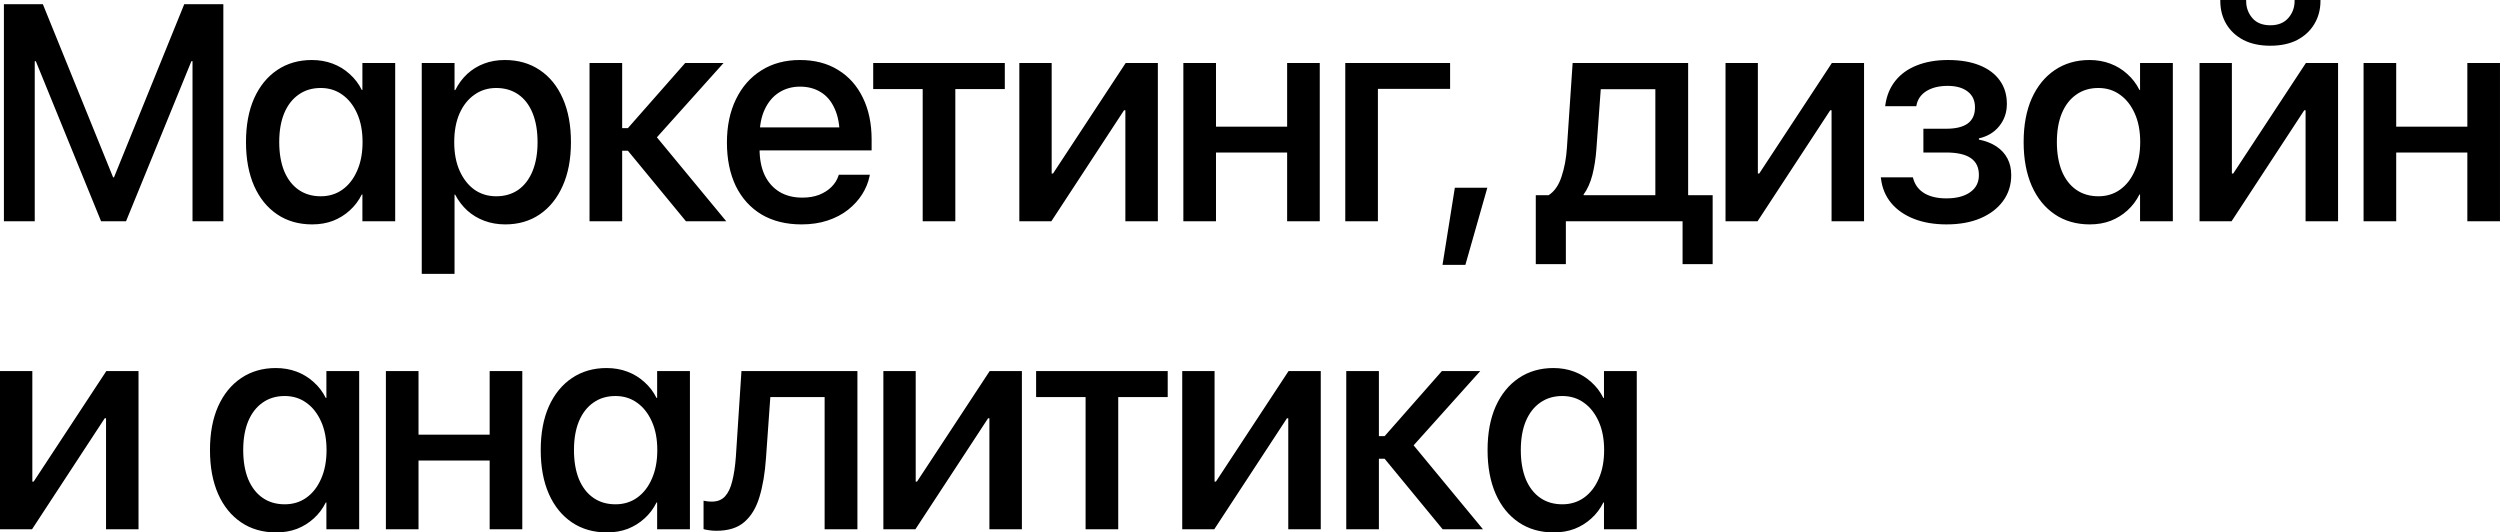 <?xml version="1.0" encoding="UTF-8"?> <svg xmlns="http://www.w3.org/2000/svg" width="6493" height="1383" viewBox="0 0 6493 1383" fill="none"><path d="M10.156 574.609V10.938H111.328L293.75 460.547H296.094L478.516 10.938H580.078V574.609H500V158.984H459.766L551.172 26.562L327.344 574.609H262.5L39.062 26.562L130.469 158.984H90.234V574.609H10.156ZM833.031 509.766C854.385 509.766 873.135 504.036 889.281 492.578C905.688 480.859 918.448 464.453 927.562 443.359C936.938 422.266 941.625 397.526 941.625 369.141V368.75C941.625 340.365 936.938 315.755 927.562 294.922C918.188 273.828 905.427 257.552 889.281 246.094C873.135 234.375 854.385 228.516 833.031 228.516C810.896 228.516 791.755 234.245 775.609 245.703C759.464 256.901 746.964 273.047 738.109 294.141C729.516 314.974 725.219 339.844 725.219 368.75V369.141C725.219 398.047 729.516 423.177 738.109 444.531C746.964 465.625 759.464 481.771 775.609 492.969C791.755 504.167 810.896 509.766 833.031 509.766ZM810.766 582.812C775.87 582.812 745.531 574.089 719.75 556.641C693.969 539.193 674.047 514.583 659.984 482.812C645.922 450.781 638.891 412.891 638.891 369.141V368.75C638.891 325 645.922 287.24 659.984 255.469C674.307 223.698 694.229 199.219 719.75 182.031C745.531 164.583 775.609 155.859 809.984 155.859C829.255 155.859 847.224 158.984 863.891 165.234C880.557 171.484 895.271 180.469 908.031 192.188C921.052 203.646 931.599 217.448 939.672 233.594H941.234V163.672H1026.39V574.609H941.234V505.078H939.672C931.599 521.224 921.182 535.026 908.422 546.484C895.922 557.943 881.469 566.927 865.062 573.438C848.656 579.688 830.557 582.812 810.766 582.812ZM1095.36 711.328V163.672H1180.52V233.984H1182.47C1190.54 217.839 1200.83 203.906 1213.33 192.188C1226.09 180.469 1240.67 171.484 1257.08 165.234C1273.48 158.984 1291.45 155.859 1310.98 155.859C1345.88 155.859 1376.22 164.583 1402 182.031C1427.78 199.219 1447.7 223.828 1461.77 255.859C1475.83 287.63 1482.86 325.391 1482.86 369.141V369.531C1482.86 413.281 1475.7 451.042 1461.38 482.812C1447.31 514.583 1427.52 539.193 1402 556.641C1376.48 574.089 1346.53 582.812 1312.16 582.812C1292.89 582.812 1274.79 579.688 1257.86 573.438C1241.19 567.188 1226.48 558.333 1213.72 546.875C1200.96 535.156 1190.41 521.354 1182.08 505.469H1180.52V711.328H1095.36ZM1288.72 509.766C1310.85 509.766 1329.99 504.167 1346.14 492.969C1362.29 481.51 1374.66 465.234 1383.25 444.141C1391.84 423.047 1396.14 398.177 1396.14 369.531V369.141C1396.14 339.974 1391.84 314.844 1383.25 293.75C1374.66 272.656 1362.29 256.51 1346.14 245.312C1329.99 234.115 1310.85 228.516 1288.72 228.516C1267.36 228.516 1248.48 234.375 1232.08 246.094C1215.67 257.552 1202.78 273.828 1193.41 294.922C1184.29 315.755 1179.73 340.495 1179.73 369.141V369.531C1179.73 397.917 1184.42 422.656 1193.8 443.75C1203.17 464.583 1215.93 480.859 1232.08 492.578C1248.48 504.036 1267.36 509.766 1288.72 509.766ZM1630.73 391.406H1615.89V574.609H1531.12V163.672H1615.89V332.812H1630.73L1779.56 163.672H1879.17L1702.22 360.938V351.953L1886.2 574.609H1781.52L1630.73 391.406ZM2081.73 582.812C2041.63 582.812 2006.99 574.219 1977.83 557.031C1948.92 539.583 1926.66 514.974 1911.03 483.203C1895.67 451.172 1887.98 413.542 1887.98 370.312V369.922C1887.98 327.214 1895.8 289.844 1911.42 257.812C1927.05 225.521 1949.05 200.521 1977.44 182.812C2005.82 164.844 2039.16 155.859 2077.44 155.859C2115.98 155.859 2149.05 164.453 2176.66 181.641C2204.52 198.568 2226.01 222.656 2241.11 253.906C2256.21 284.896 2263.77 320.964 2263.77 362.109V390.625H1929.78V330.859H2222.75L2180.95 386.719V353.906C2180.95 325 2176.53 301.042 2167.67 282.031C2159.08 262.76 2146.97 248.438 2131.34 239.062C2115.98 229.688 2098.14 225 2077.83 225C2057.78 225 2039.81 229.948 2023.92 239.844C2008.04 249.74 1995.54 264.323 1986.42 283.594C1977.31 302.604 1972.75 326.042 1972.75 353.906V386.719C1972.75 413.281 1977.18 436.068 1986.03 455.078C1995.15 473.828 2008.04 488.281 2024.7 498.438C2041.37 508.333 2061.03 513.281 2083.69 513.281C2100.35 513.281 2115.07 510.807 2127.83 505.859C2140.59 500.651 2151.14 493.88 2159.47 485.547C2168.06 476.953 2174.05 467.448 2177.44 457.031L2178.61 453.906H2259.08L2258.3 458.203C2254.91 474.349 2248.53 489.844 2239.16 504.688C2229.78 519.531 2217.54 532.943 2202.44 544.922C2187.59 556.641 2170.02 565.885 2149.7 572.656C2129.39 579.427 2106.73 582.812 2081.73 582.812ZM2609.69 163.672V231.25H2481.17V574.609H2396.41V231.25H2267.89V163.672H2609.69ZM2647.41 574.609V163.672H2731.39V450.781H2772.41L2713.81 482.812L2923.58 163.672H3007.17V574.609H2922.8V286.328H2882.17L2940.38 254.297L2730.61 574.609H2647.41ZM3342.94 574.609V396.094H3158.17V574.609H3073.41V163.672H3158.17V328.906H3342.94V163.672H3427.7V574.609H3342.94ZM3766.2 230.859H3578.7V574.609H3493.94V163.672H3766.2V230.859ZM3746.5 687.891L3778.53 487.5H3862.91L3805.88 687.891H3746.5ZM4066.86 685.938H3988.73V507.031H4021.94C4037.04 497.396 4048.24 481.38 4055.53 458.984C4063.08 436.589 4067.77 411.589 4069.59 383.984L4084.44 163.672H4384.44V507.031H4448.11V685.938H4369.98V574.609H4066.86V685.938ZM4299.28 507.031V231.641H4157.48L4146.16 387.5C4144.33 411.979 4140.82 434.375 4135.61 454.688C4130.4 474.74 4122.85 491.536 4112.95 505.078V507.031H4299.28ZM4481.53 574.609V163.672H4565.52V450.781H4606.53L4547.94 482.812L4757.7 163.672H4841.3V574.609H4756.92V286.328H4716.3L4774.5 254.297L4564.73 574.609H4481.53ZM5055.58 582.812C5023.55 582.812 4995.29 577.995 4970.81 568.359C4946.33 558.724 4926.67 545.052 4911.83 527.344C4896.98 509.375 4888.13 488.151 4885.27 463.672L4884.88 460.547H4968.08L4969.25 464.453C4973.94 480.859 4983.7 493.49 4998.55 502.344C5013.39 510.938 5032.27 515.234 5055.19 515.234C5081.23 515.234 5101.8 509.896 5116.91 499.219C5132.01 488.542 5139.56 473.828 5139.56 455.078V454.297C5139.56 434.766 5132.53 420.182 5118.47 410.547C5104.41 400.911 5083.18 396.094 5054.8 396.094H4995.42V334.375H5054.41C5079.41 334.375 5098.16 329.818 5110.66 320.703C5123.16 311.328 5129.41 297.526 5129.41 279.297V278.516C5129.41 261.068 5123.16 247.526 5110.66 237.891C5098.16 227.995 5080.71 223.047 5058.31 223.047C5036.44 223.047 5018.21 227.474 5003.62 236.328C4989.3 245.182 4980.58 257.552 4977.45 273.438L4977.06 275.781H4896.2L4896.59 272.656C4899.98 248.438 4908.57 227.604 4922.38 210.156C4936.44 192.448 4955.06 179.036 4978.23 169.922C5001.67 160.547 5028.76 155.859 5059.48 155.859C5091.26 155.859 5118.47 160.417 5141.12 169.531C5164.04 178.646 5181.62 191.797 5193.86 208.984C5206.1 225.911 5212.22 246.094 5212.22 269.531V270.312C5212.22 292.188 5205.58 311.328 5192.3 327.734C5179.28 343.88 5161.7 354.427 5139.56 359.375V362.5C5157.53 366.146 5172.77 372.135 5185.27 380.469C5197.77 388.802 5207.27 399.219 5213.78 411.719C5220.29 423.958 5223.55 438.151 5223.55 454.297V455.078C5223.55 480.339 5216.52 502.604 5202.45 521.875C5188.39 541.146 5168.86 556.12 5143.86 566.797C5118.86 577.474 5089.43 582.812 5055.58 582.812ZM5449.94 509.766C5471.29 509.766 5490.04 504.036 5506.19 492.578C5522.59 480.859 5535.35 464.453 5544.47 443.359C5553.84 422.266 5558.53 397.526 5558.53 369.141V368.75C5558.53 340.365 5553.84 315.755 5544.47 294.922C5535.09 273.828 5522.33 257.552 5506.19 246.094C5490.04 234.375 5471.29 228.516 5449.94 228.516C5427.8 228.516 5408.66 234.245 5392.52 245.703C5376.37 256.901 5363.87 273.047 5355.02 294.141C5346.42 314.974 5342.12 339.844 5342.12 368.75V369.141C5342.12 398.047 5346.42 423.177 5355.02 444.531C5363.87 465.625 5376.37 481.771 5392.52 492.969C5408.66 504.167 5427.8 509.766 5449.94 509.766ZM5427.67 582.812C5392.78 582.812 5362.44 574.089 5336.66 556.641C5310.88 539.193 5290.95 514.583 5276.89 482.812C5262.83 450.781 5255.8 412.891 5255.8 369.141V368.75C5255.8 325 5262.83 287.24 5276.89 255.469C5291.21 223.698 5311.14 199.219 5336.66 182.031C5362.44 164.583 5392.52 155.859 5426.89 155.859C5446.16 155.859 5464.13 158.984 5480.8 165.234C5497.46 171.484 5512.18 180.469 5524.94 192.188C5537.96 203.646 5548.51 217.448 5556.58 233.594H5558.14V163.672H5643.3V574.609H5558.14V505.078H5556.58C5548.51 521.224 5538.09 535.026 5525.33 546.484C5512.83 557.943 5498.38 566.927 5481.97 573.438C5465.56 579.688 5447.46 582.812 5427.67 582.812ZM5712.66 574.609V163.672H5796.64V450.781H5837.66L5779.06 482.812L5988.83 163.672H6072.42V574.609H5988.05V286.328H5947.42L6005.62 254.297L5795.86 574.609H5712.66ZM5896.25 118.75C5869.43 118.75 5846.25 113.802 5826.72 103.906C5807.45 93.75 5792.6 79.948 5782.19 62.5C5771.77 44.792 5766.56 24.74 5766.56 2.344V0H5833.75V2.734C5833.75 19.662 5839.09 34.375 5849.77 46.875C5860.44 59.375 5876.07 65.625 5896.64 65.625C5916.69 65.625 5932.19 59.375 5943.12 46.875C5954.06 34.375 5959.53 19.662 5959.53 2.734V0H6026.72V2.344C6026.72 24.74 6021.38 44.792 6010.7 62.5C6000.29 79.948 5985.44 93.75 5966.17 103.906C5946.9 113.802 5923.59 118.75 5896.25 118.75ZM6408.19 574.609V396.094H6223.42V574.609H6138.66V163.672H6223.42V328.906H6408.19V163.672H6492.95V574.609H6408.19ZM0 1374.61V963.672H83.984V1250.78H125L66.406 1282.81L276.172 963.672H359.766V1374.61H275.391V1086.33H234.766L292.969 1054.3L83.203 1374.61H0ZM739.5 1309.77C760.854 1309.77 779.604 1304.04 795.75 1292.58C812.156 1280.86 824.917 1264.45 834.031 1243.36C843.406 1222.27 848.094 1197.53 848.094 1169.14V1168.75C848.094 1140.36 843.406 1115.76 834.031 1094.92C824.656 1073.83 811.896 1057.55 795.75 1046.09C779.604 1034.38 760.854 1028.52 739.5 1028.52C717.365 1028.52 698.224 1034.24 682.078 1045.7C665.932 1056.9 653.432 1073.05 644.578 1094.14C635.984 1114.97 631.688 1139.84 631.688 1168.75V1169.14C631.688 1198.05 635.984 1223.18 644.578 1244.53C653.432 1265.62 665.932 1281.77 682.078 1292.97C698.224 1304.17 717.365 1309.77 739.5 1309.77ZM717.234 1382.81C682.339 1382.81 652 1374.09 626.219 1356.64C600.438 1339.19 580.516 1314.58 566.453 1282.81C552.391 1250.78 545.359 1212.89 545.359 1169.14V1168.75C545.359 1125 552.391 1087.24 566.453 1055.47C580.776 1023.7 600.698 999.219 626.219 982.031C652 964.583 682.078 955.859 716.453 955.859C735.724 955.859 753.693 958.984 770.359 965.234C787.026 971.484 801.74 980.469 814.5 992.188C827.521 1003.65 838.068 1017.45 846.141 1033.59H847.703V963.672H932.859V1374.61H847.703V1305.08H846.141C838.068 1321.22 827.651 1335.03 814.891 1346.48C802.391 1357.94 787.938 1366.93 771.531 1373.44C755.125 1379.69 737.026 1382.81 717.234 1382.81ZM1271.75 1374.61V1196.09H1086.98V1374.61H1002.22V963.672H1086.98V1128.91H1271.75V963.672H1356.52V1374.61H1271.75ZM1598.53 1309.77C1619.89 1309.77 1638.64 1304.04 1654.78 1292.58C1671.19 1280.86 1683.95 1264.45 1693.06 1243.36C1702.44 1222.27 1707.12 1197.53 1707.12 1169.14V1168.75C1707.12 1140.36 1702.44 1115.76 1693.06 1094.92C1683.69 1073.83 1670.93 1057.55 1654.78 1046.09C1638.64 1034.38 1619.89 1028.52 1598.53 1028.52C1576.4 1028.52 1557.26 1034.24 1541.11 1045.7C1524.96 1056.9 1512.46 1073.05 1503.61 1094.14C1495.02 1114.97 1490.72 1139.84 1490.72 1168.75V1169.14C1490.72 1198.05 1495.02 1223.18 1503.61 1244.53C1512.46 1265.62 1524.96 1281.77 1541.11 1292.97C1557.26 1304.17 1576.4 1309.77 1598.53 1309.77ZM1576.27 1382.81C1541.37 1382.81 1511.03 1374.09 1485.25 1356.64C1459.47 1339.19 1439.55 1314.58 1425.48 1282.81C1411.42 1250.78 1404.39 1212.89 1404.39 1169.14V1168.75C1404.39 1125 1411.42 1087.24 1425.48 1055.47C1439.81 1023.7 1459.73 999.219 1485.25 982.031C1511.03 964.583 1541.11 955.859 1575.48 955.859C1594.76 955.859 1612.72 958.984 1629.39 965.234C1646.06 971.484 1660.77 980.469 1673.53 992.188C1686.55 1003.65 1697.1 1017.45 1705.17 1033.59H1706.73V963.672H1791.89V1374.61H1706.73V1305.08H1705.17C1697.1 1321.22 1686.68 1335.03 1673.92 1346.48C1661.42 1357.94 1646.97 1366.93 1630.56 1373.44C1614.16 1379.69 1596.06 1382.81 1576.27 1382.81ZM1989.38 1190.23C1986.77 1228.52 1981.17 1261.85 1972.58 1290.23C1964.24 1318.36 1951.22 1340.1 1933.52 1355.47C1916.07 1370.83 1891.85 1378.52 1860.86 1378.52C1853.05 1378.52 1846.28 1377.99 1840.55 1376.95C1834.82 1376.17 1830.39 1375.26 1827.27 1374.22V1300.39C1829.35 1300.91 1832.21 1301.43 1835.86 1301.95C1839.51 1302.47 1843.93 1302.73 1849.14 1302.73C1863.46 1302.73 1874.79 1298.18 1883.12 1289.06C1891.46 1279.95 1897.71 1266.67 1901.88 1249.22C1906.3 1231.77 1909.43 1210.55 1911.25 1185.55L1925.7 963.672H2226.88V1374.61H2141.72V1031.25H2000.7L1989.38 1190.23ZM2294.28 1374.61V963.672H2378.27V1250.78H2419.28L2360.69 1282.81L2570.45 963.672H2654.05V1374.61H2569.67V1086.33H2529.05L2587.25 1054.3L2377.48 1374.61H2294.28ZM3032.78 963.672V1031.25H2904.27V1374.61H2819.5V1031.25H2690.98V963.672H3032.78ZM3070.5 1374.61V963.672H3154.48V1250.78H3195.5L3136.91 1282.81L3346.67 963.672H3430.27V1374.61H3345.89V1086.33H3305.27L3363.47 1054.3L3153.7 1374.61H3070.5ZM3596.11 1191.41H3581.27V1374.61H3496.5V963.672H3581.27V1132.81H3596.11L3744.94 963.672H3844.55L3667.59 1160.94V1151.95L3851.58 1374.61H3746.89L3596.11 1191.41ZM4057.66 1309.77C4079.01 1309.77 4097.76 1304.04 4113.91 1292.58C4130.31 1280.86 4143.07 1264.45 4152.19 1243.36C4161.56 1222.27 4166.25 1197.53 4166.25 1169.14V1168.75C4166.25 1140.36 4161.56 1115.76 4152.19 1094.92C4142.81 1073.83 4130.05 1057.55 4113.91 1046.09C4097.76 1034.38 4079.01 1028.52 4057.66 1028.52C4035.52 1028.52 4016.38 1034.24 4000.23 1045.7C3984.09 1056.9 3971.59 1073.05 3962.73 1094.14C3954.14 1114.97 3949.84 1139.84 3949.84 1168.75V1169.14C3949.84 1198.05 3954.14 1223.18 3962.73 1244.53C3971.59 1265.62 3984.09 1281.77 4000.23 1292.97C4016.38 1304.17 4035.52 1309.77 4057.66 1309.77ZM4035.39 1382.81C4000.49 1382.81 3970.16 1374.09 3944.38 1356.64C3918.59 1339.19 3898.67 1314.58 3884.61 1282.81C3870.55 1250.78 3863.52 1212.89 3863.52 1169.14V1168.75C3863.52 1125 3870.55 1087.24 3884.61 1055.47C3898.93 1023.7 3918.85 999.219 3944.38 982.031C3970.16 964.583 4000.23 955.859 4034.61 955.859C4053.88 955.859 4071.85 958.984 4088.52 965.234C4105.18 971.484 4119.9 980.469 4132.66 992.188C4145.68 1003.65 4156.22 1017.45 4164.3 1033.59H4165.86V963.672H4251.02V1374.61H4165.86V1305.08H4164.3C4156.22 1321.22 4145.81 1335.03 4133.05 1346.48C4120.55 1357.94 4106.09 1366.93 4089.69 1373.44C4073.28 1379.69 4055.18 1382.81 4035.39 1382.81Z" fill="black"></path></svg> 